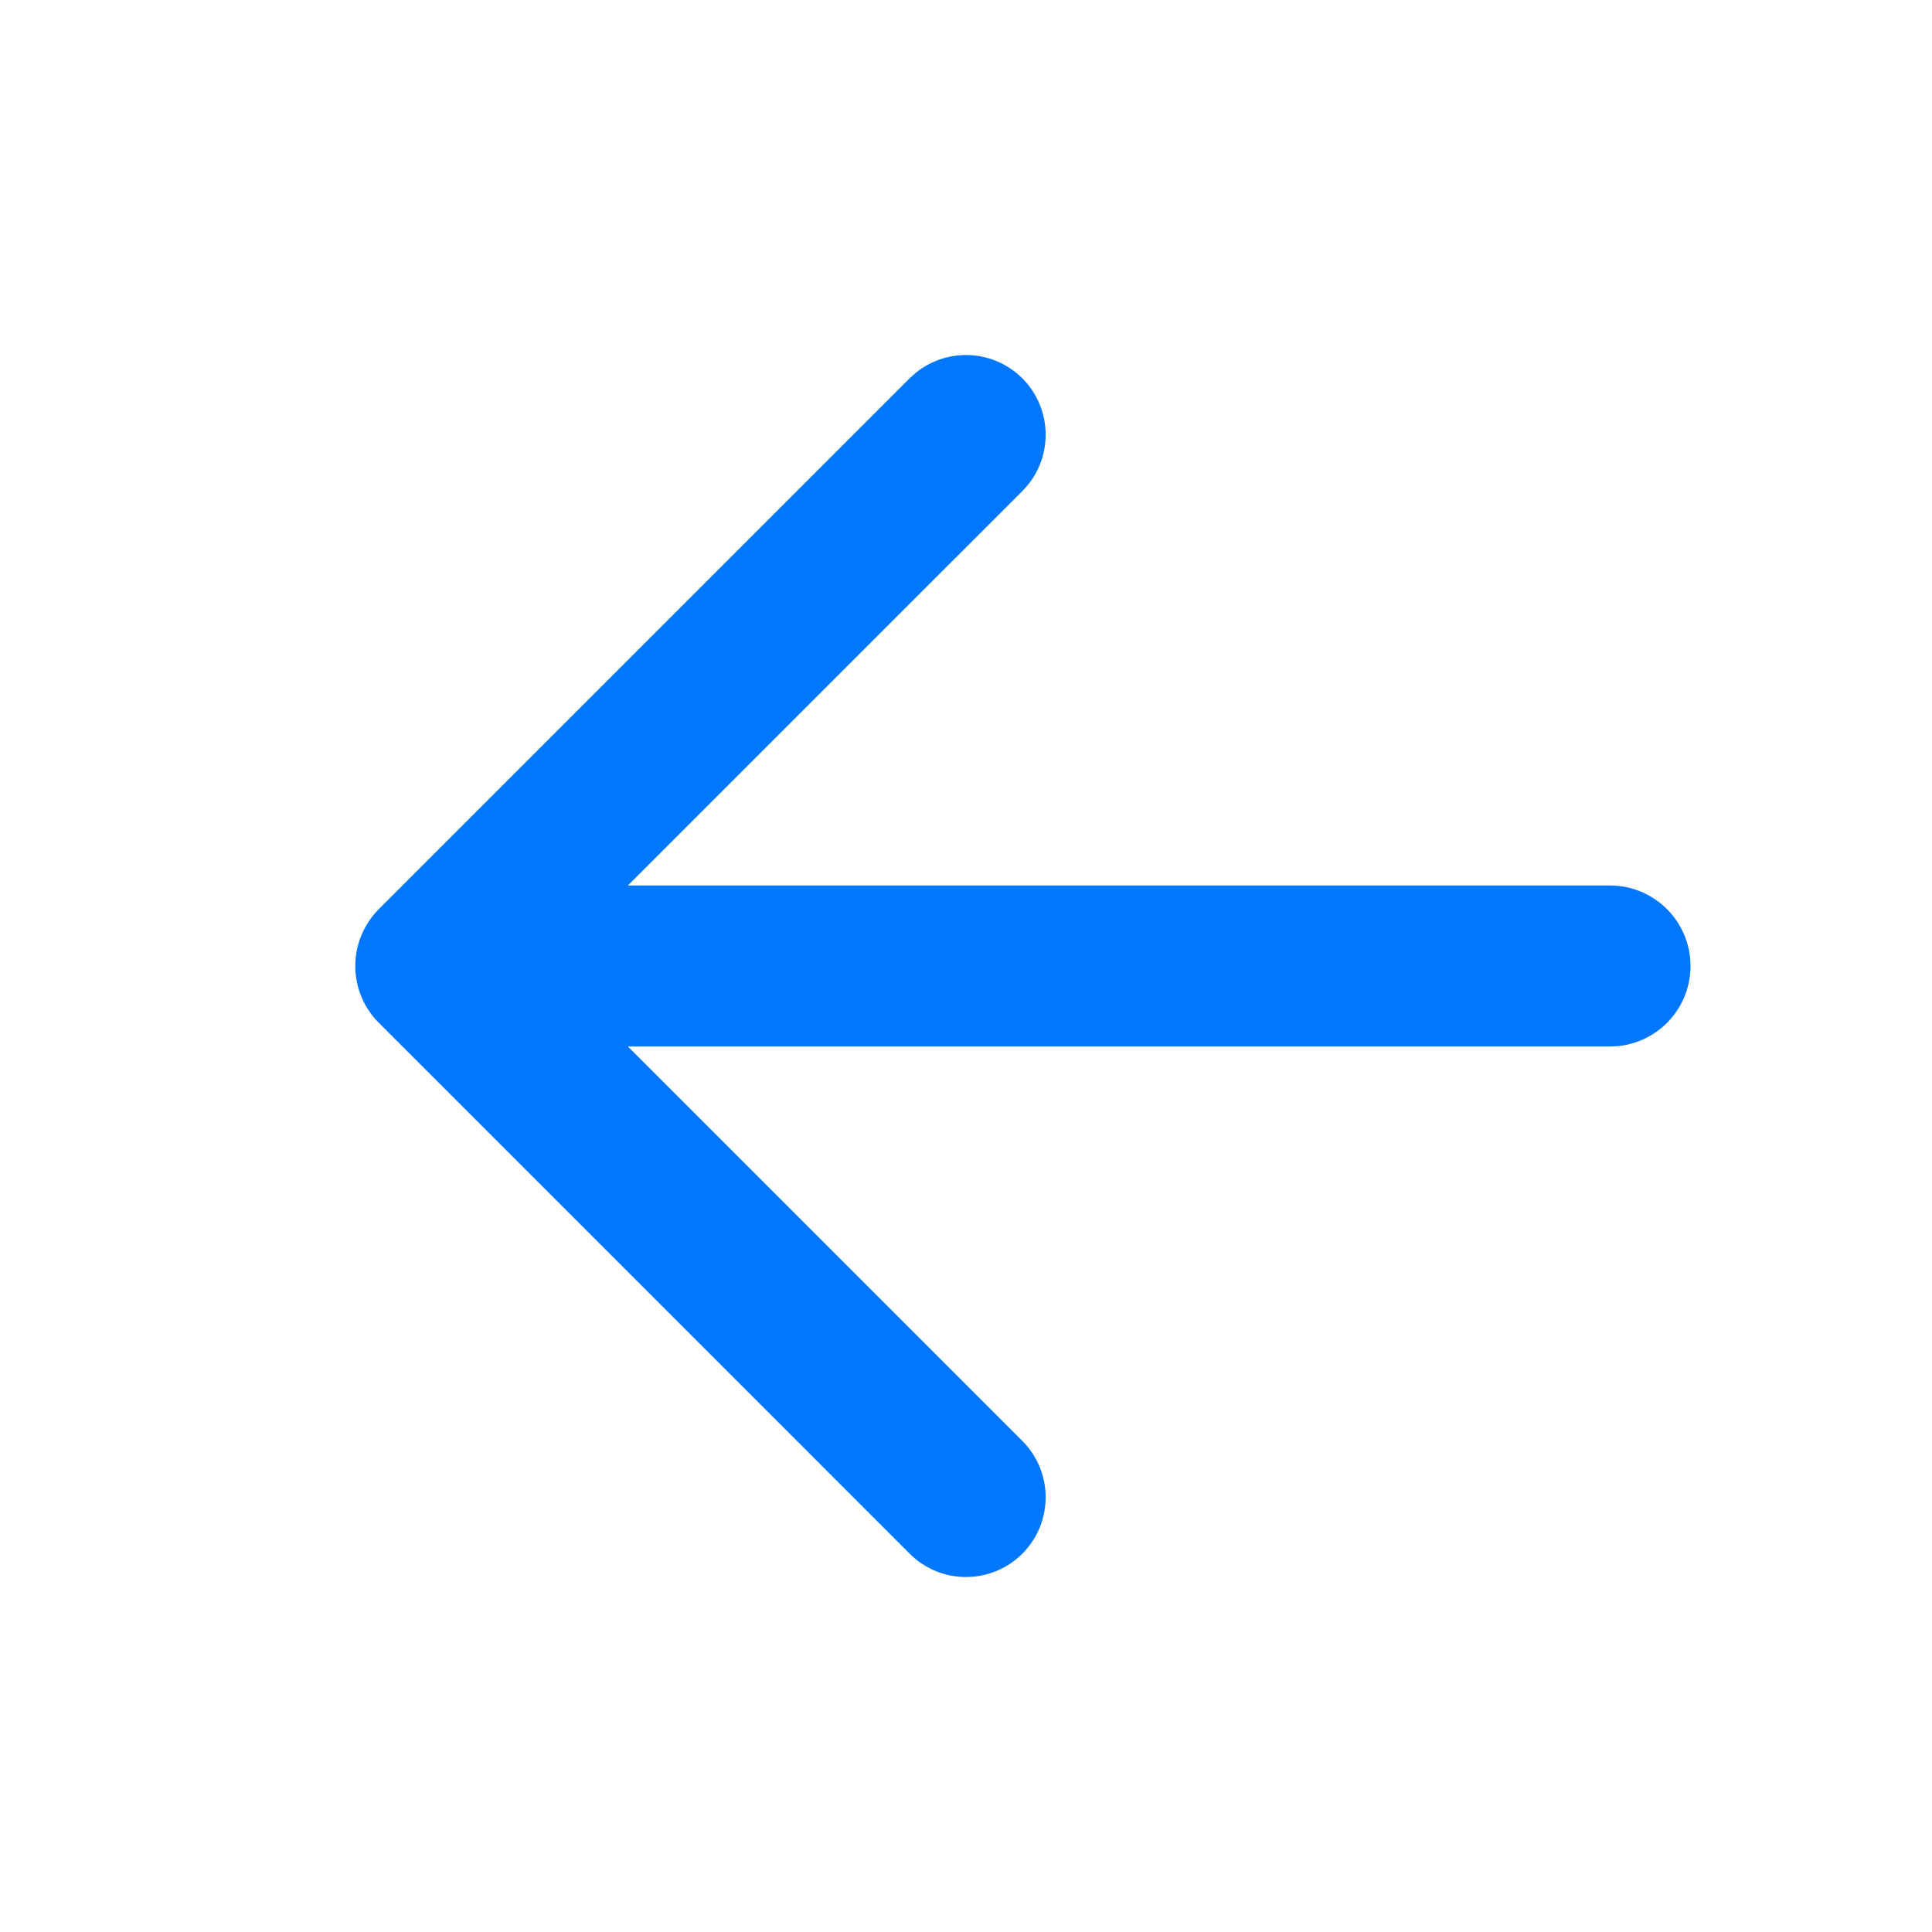 <svg width="24" height="24" viewBox="0 0 24 24" fill="none" xmlns="http://www.w3.org/2000/svg">
<path d="M7.8 11L12.7 6.1C13.086 5.714 13.086 5.087 12.7 4.7C12.313 4.314 11.686 4.314 11.3 4.7L4.707 11.293C4.316 11.684 4.316 12.317 4.707 12.707L11.3 19.3C11.686 19.687 12.313 19.687 12.7 19.3C13.086 18.913 13.086 18.287 12.7 17.9L7.8 13H20C20.552 13 21 12.552 21 12C21 11.448 20.552 11 20 11H7.8Z" fill="#0077FF"/>
</svg>
